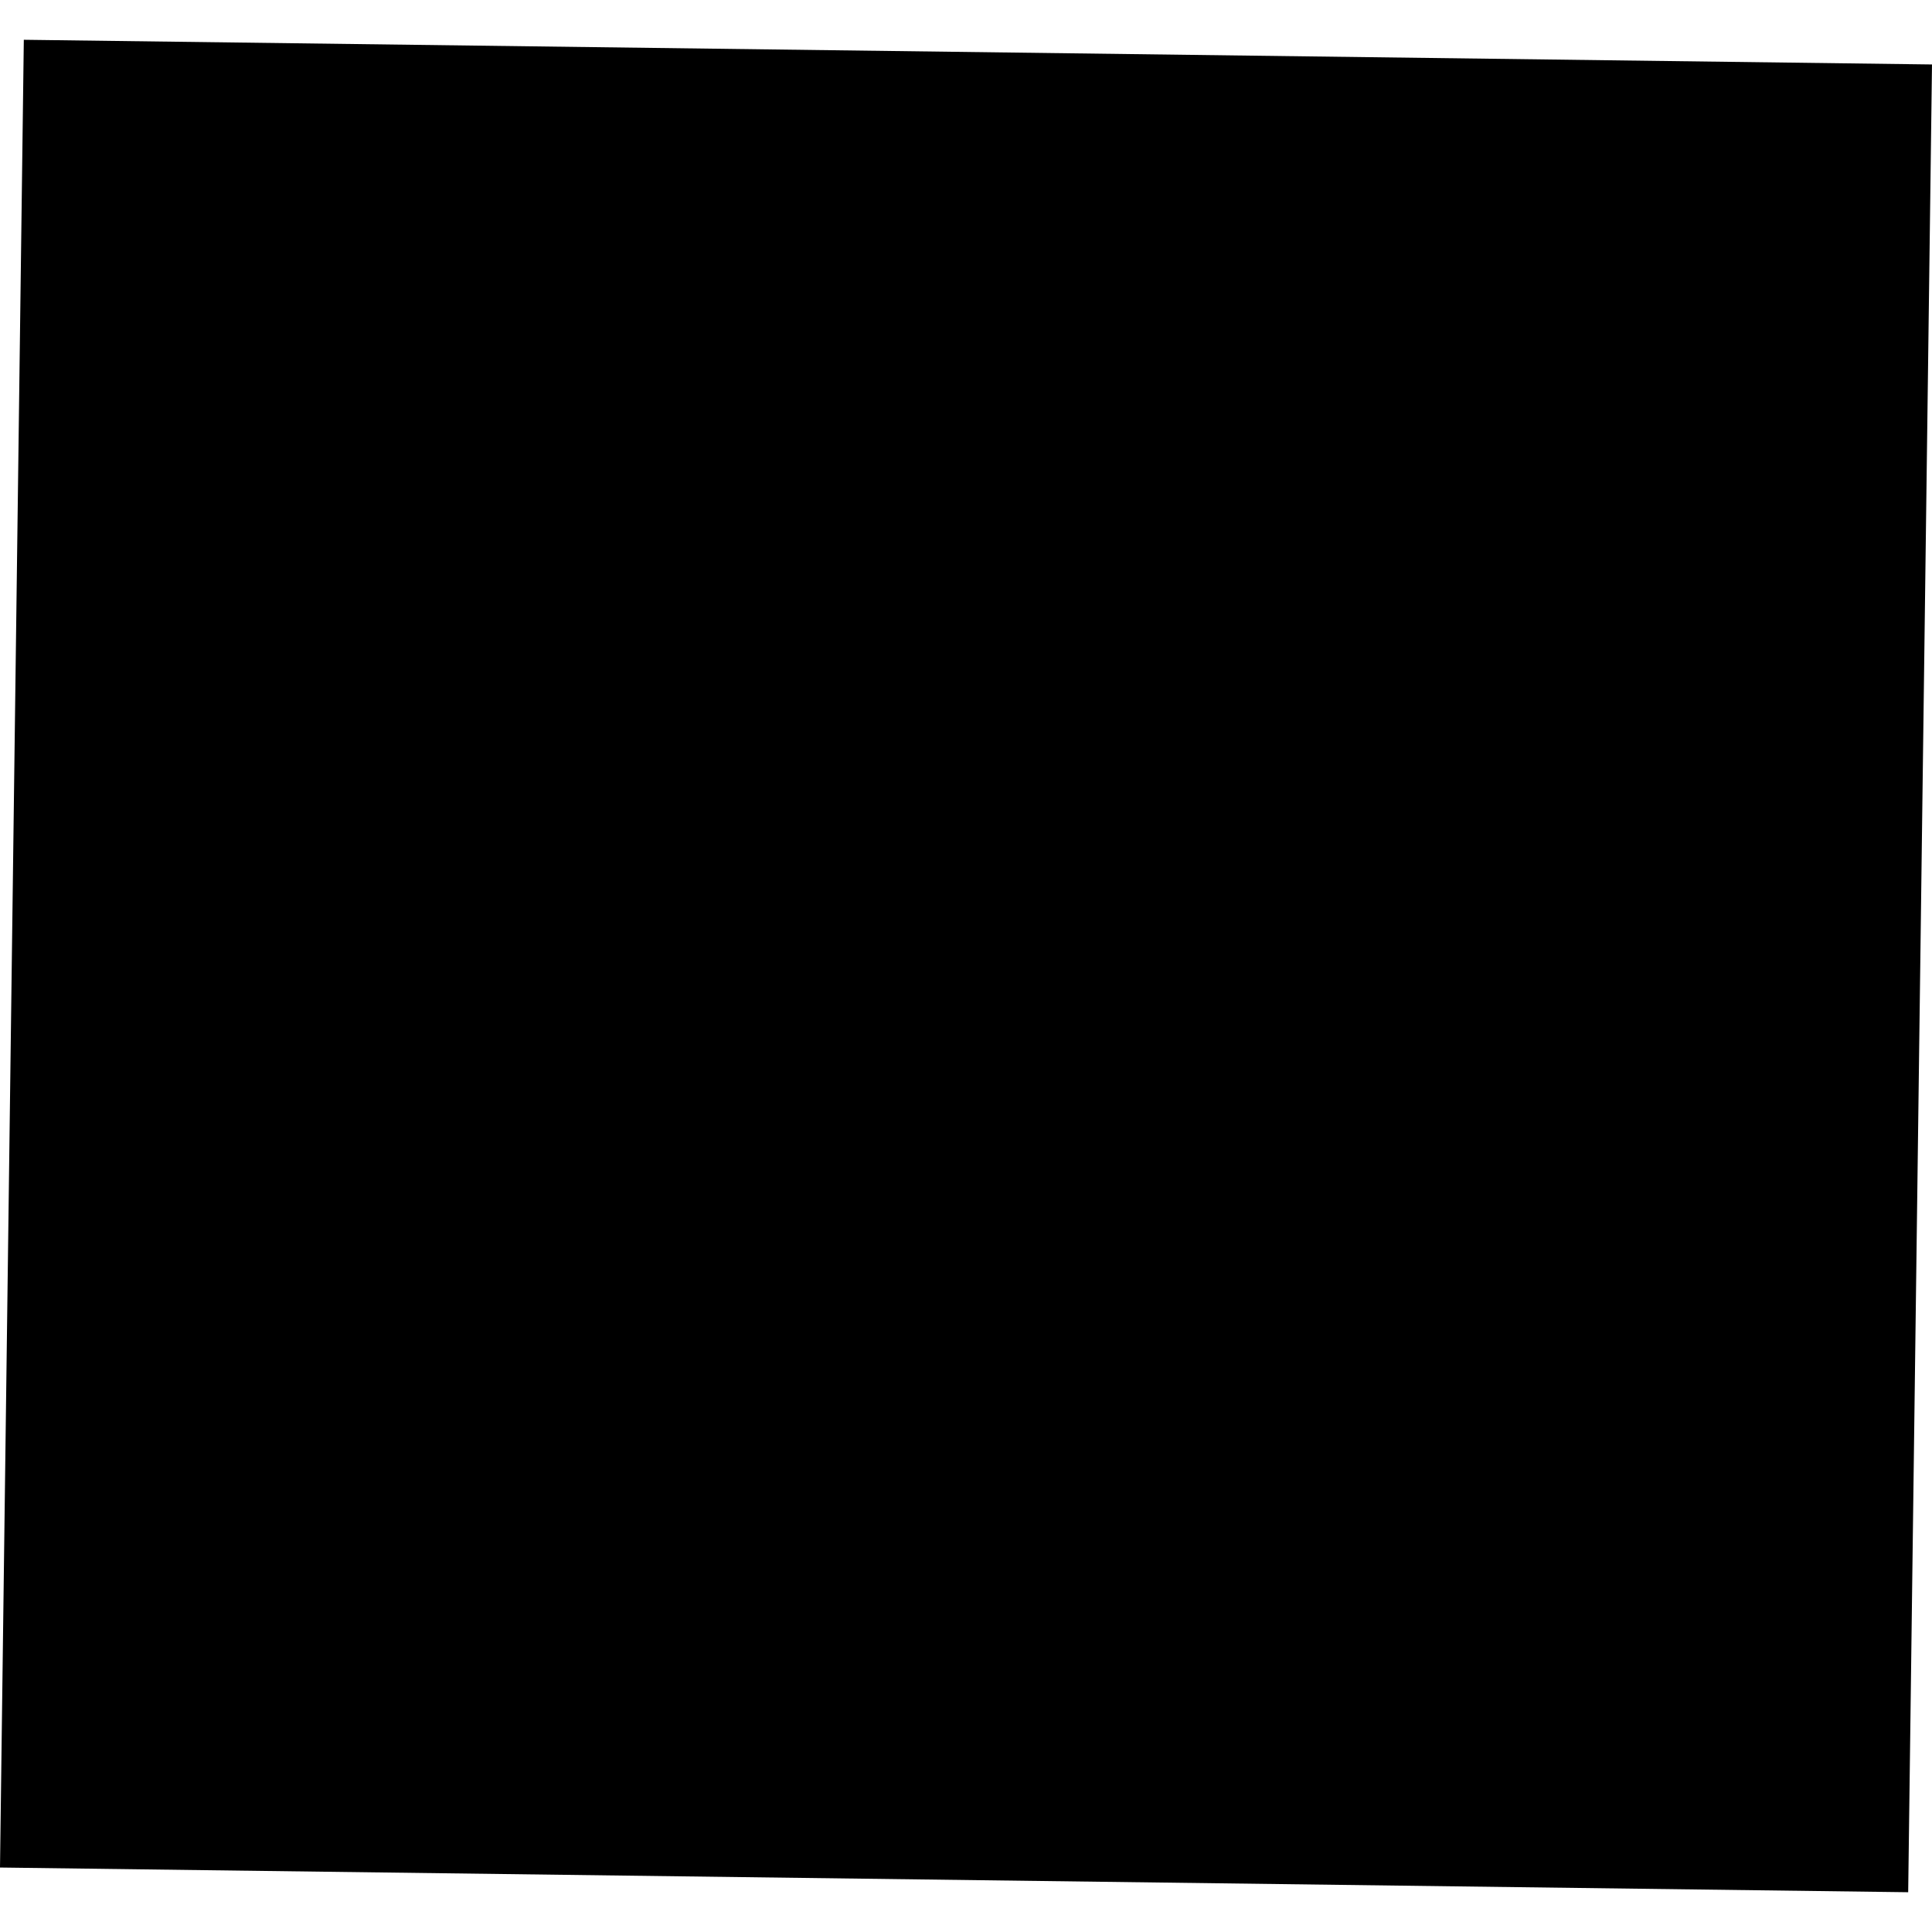 <?xml version="1.0" encoding="utf-8" standalone="no"?>
<!DOCTYPE svg PUBLIC "-//W3C//DTD SVG 1.1//EN"
  "http://www.w3.org/Graphics/SVG/1.1/DTD/svg11.dtd">
<!-- Created with matplotlib (https://matplotlib.org/) -->
<svg height="288pt" version="1.1" viewBox="0 0 288 288" width="288pt" xmlns="http://www.w3.org/2000/svg" xmlns:xlink="http://www.w3.org/1999/xlink">
 <defs>
  <style type="text/css">
*{stroke-linecap:butt;stroke-linejoin:round;}
  </style>
 </defs>
 <g id="figure_1">
  <g id="patch_1">
   <path d="M 0 288 
L 288 288 
L 288 0 
L 0 0 
z
" style="fill:none;opacity:0;"/>
  </g>
  <g id="axes_1">
   <g id="PatchCollection_1">
    <path clip-path="url(#p29571116ac)" d="M 3.55 5.929 
L 0 278.39 
L 284.45 282.071 
L 288 9.61 
L 3.55 5.929 
"/>
   </g>
  </g>
 </g>
 <defs>
  <clipPath id="p29571116ac">
   <rect height="276.142" width="288" x="0" y="5.929"/>
  </clipPath>
 </defs>
</svg>
